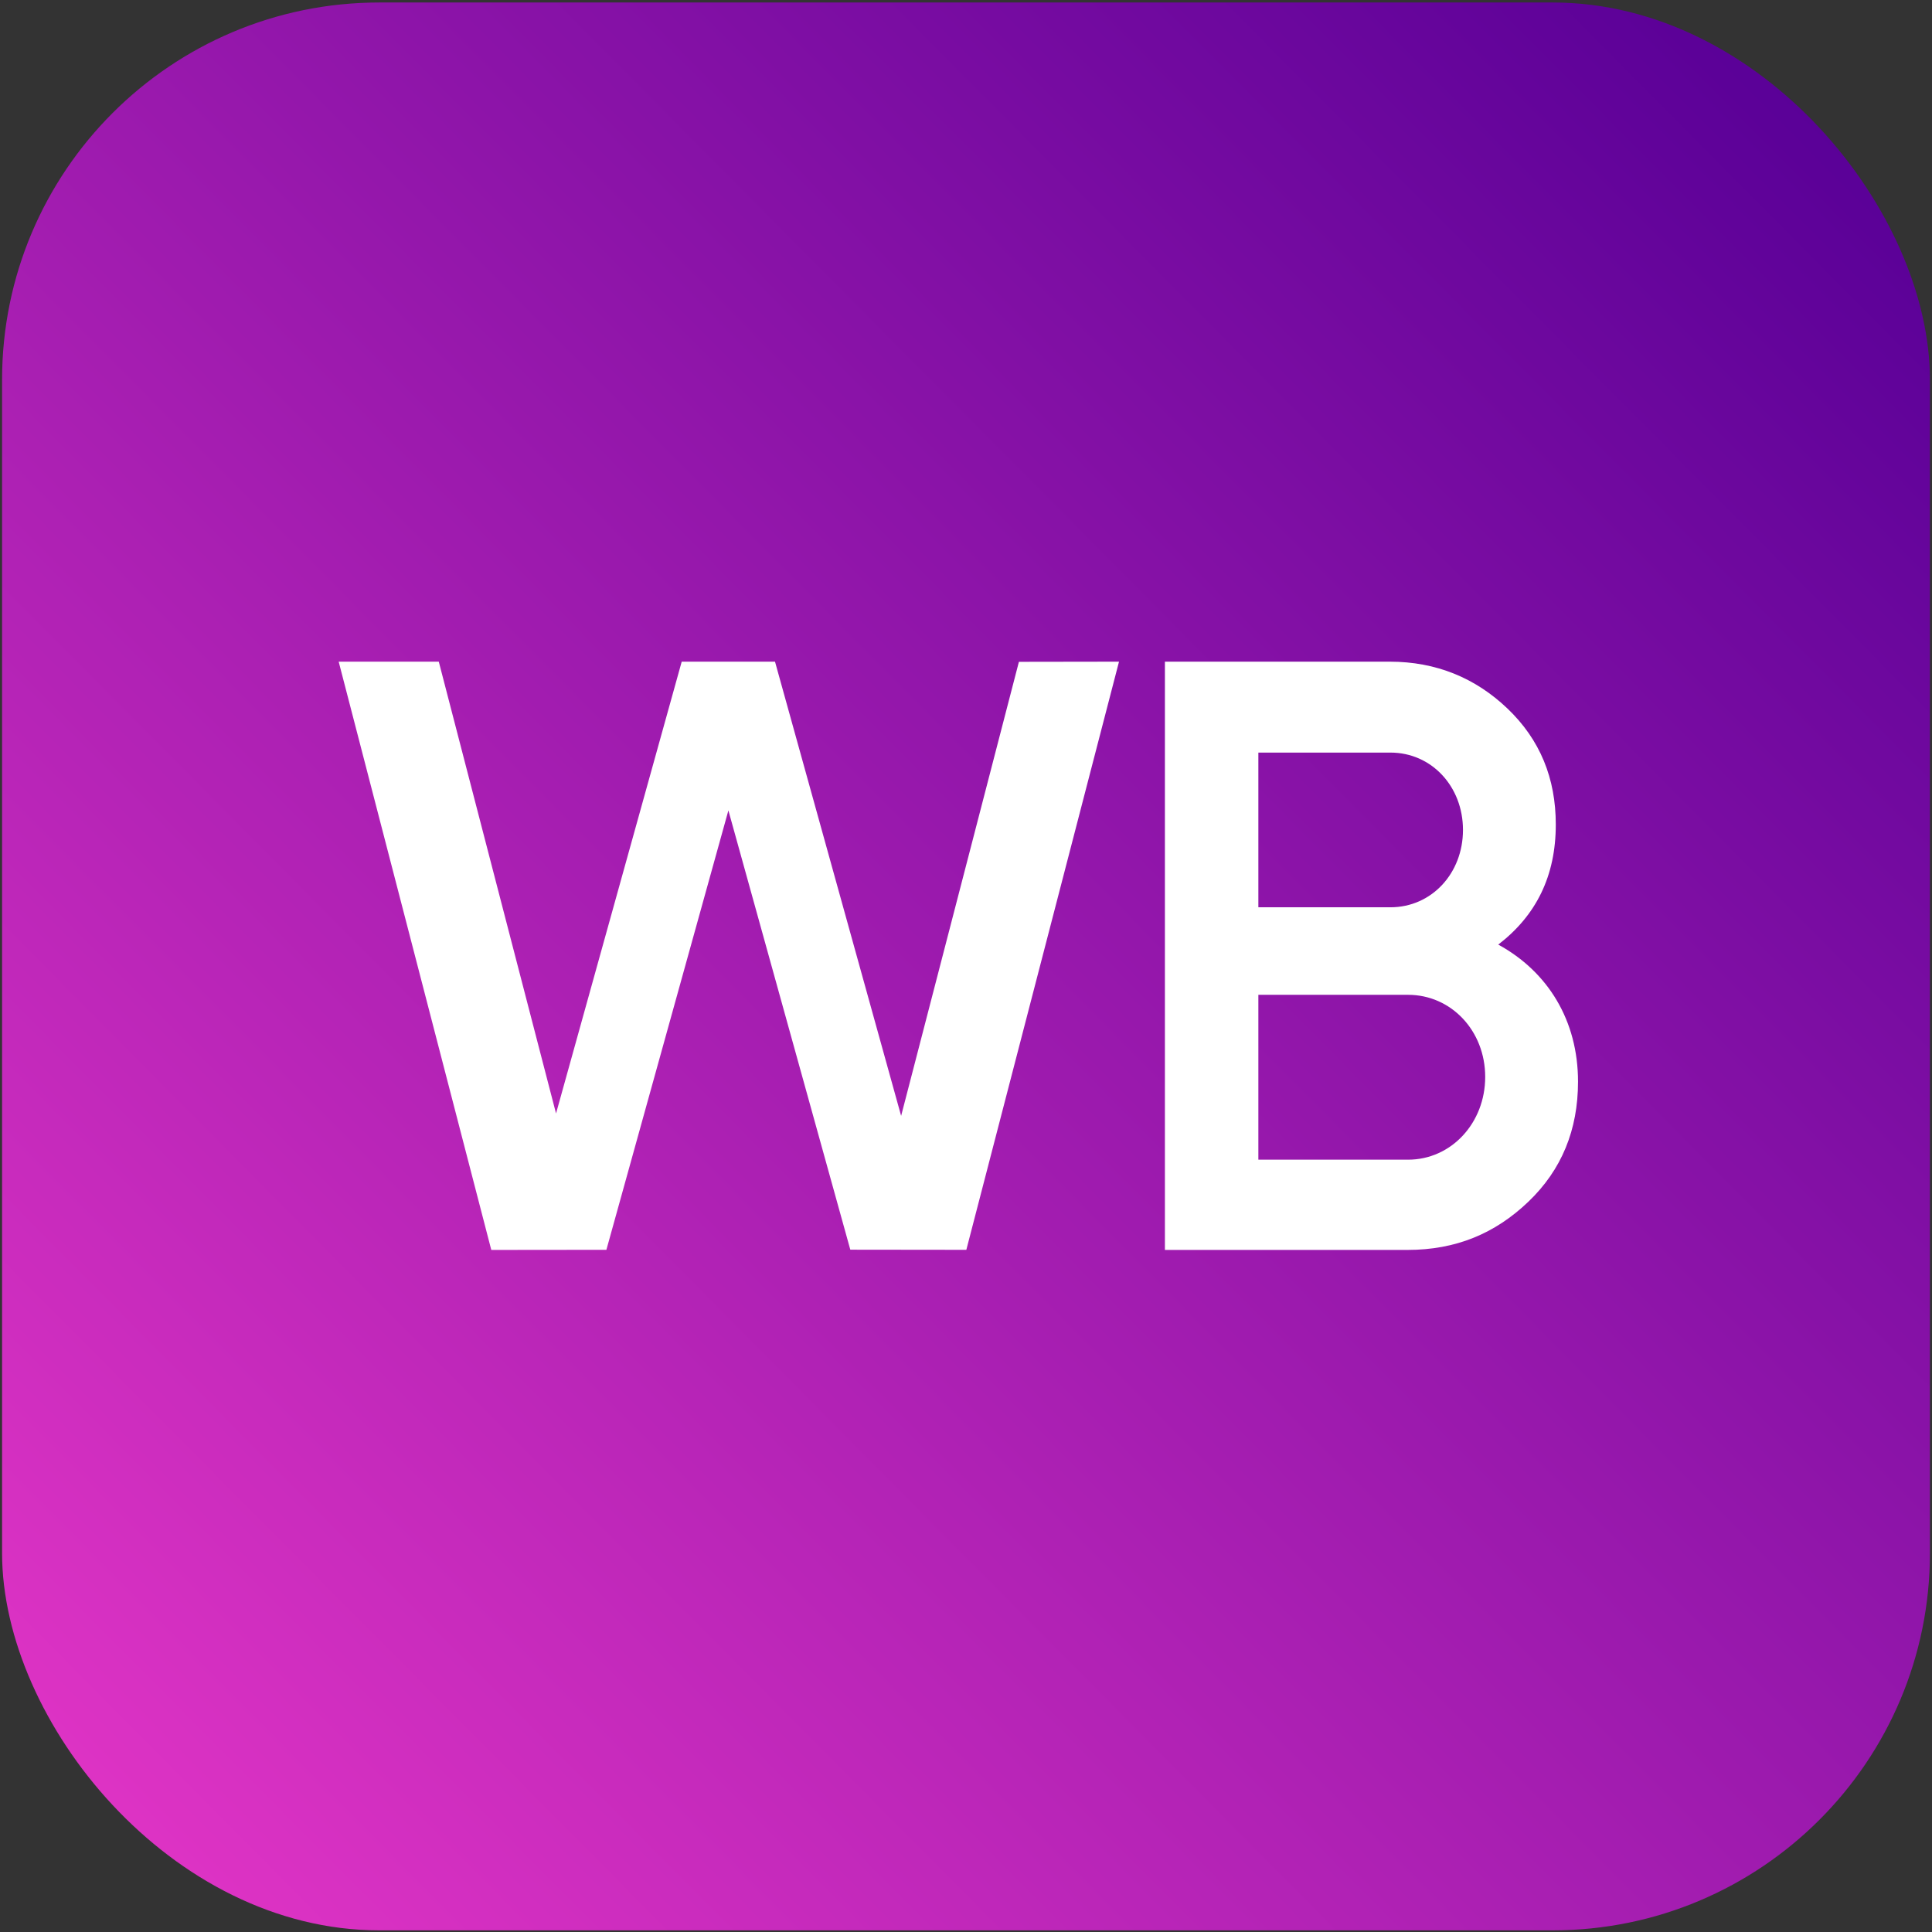 <svg width="128" height="128" viewBox="0 0 128 128" fill="none" xmlns="http://www.w3.org/2000/svg">
<rect x="0" y="0" width="128" height="128" fill="#333333" stroke="none"/>
<g clip-path="url(#clip0_1021_2)">
<rect x="0.137" y="0.165" width="127.726" height="127.726" rx="25" fill="url(#paint0_linear_1021_2)"/>
<path d="M32.549 82.811L22.439 43.839H29.071L36.839 73.771L45.165 43.837L51.347 43.839L59.702 73.93L67.505 43.847L74.137 43.837L64.022 82.804L56.335 82.795L48.258 53.692L40.175 82.803L32.549 82.811Z" fill="white"/>
<path d="M104.548 71.662C104.548 74.854 103.465 77.506 101.256 79.619C99.047 81.732 96.449 82.811 93.245 82.811H77.178V43.837H92.075C95.15 43.837 97.749 44.916 99.87 46.939C102.036 49.006 103.075 51.569 103.075 54.626C103.075 58.042 101.776 60.649 99.264 62.582C102.556 64.38 104.548 67.617 104.548 71.662ZM83.37 49.861V60.11H92.119C94.847 60.11 96.926 57.862 96.926 54.985C96.926 52.108 94.847 49.861 92.119 49.861H83.37ZM93.287 76.832C96.146 76.832 98.398 74.404 98.398 71.348C98.398 68.291 96.146 65.909 93.287 65.909H83.37V76.832H93.287Z" fill="white"/>
</g>
<defs>
<linearGradient id="paint0_linear_1021_2" x1="5.386" y1="122.204" x2="121.301" y2="7.163" gradientUnits="userSpaceOnUse">
<stop stop-color="#E034C5"/>
<stop offset="1" stop-color="#590097"/>
</linearGradient>
<clipPath id="clip0_1021_2">
<rect width="128" height="128" fill="white"/>
</clipPath>
</defs>
</svg>

